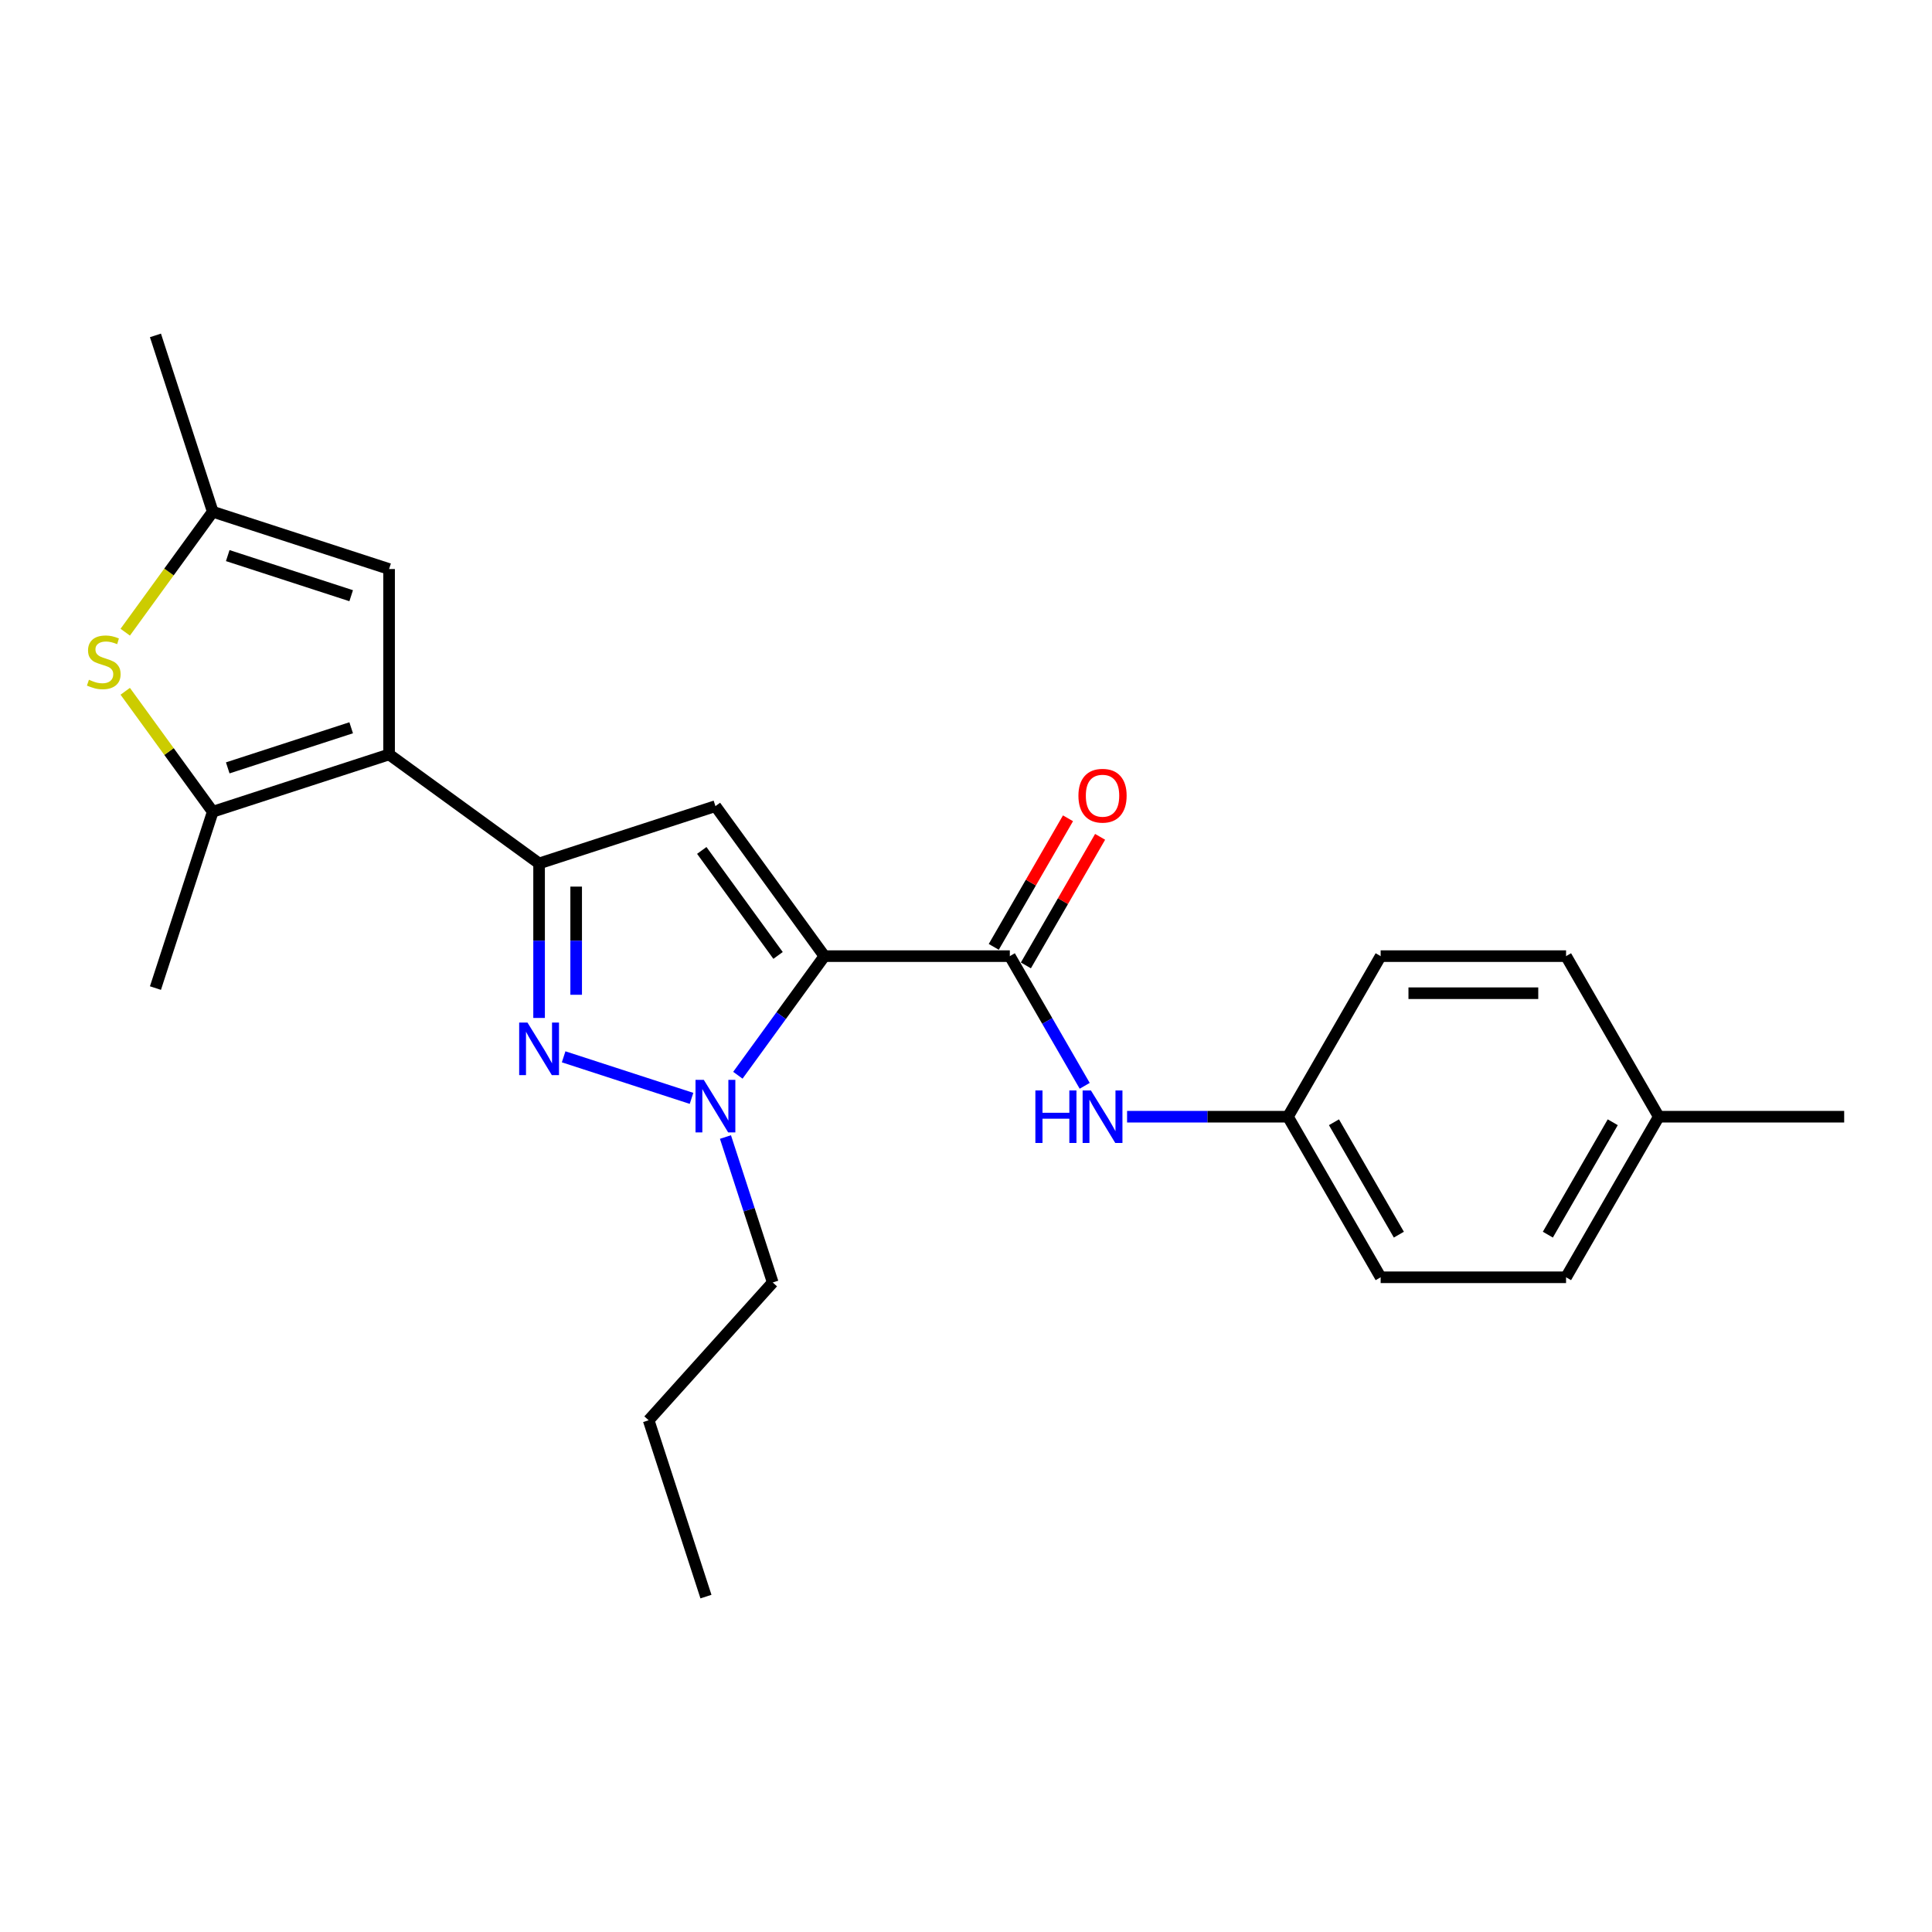 <?xml version='1.0' encoding='iso-8859-1'?>
<svg version='1.1' baseProfile='full'
              xmlns='http://www.w3.org/2000/svg'
                      xmlns:rdkit='http://www.rdkit.org/xml'
                      xmlns:xlink='http://www.w3.org/1999/xlink'
                  xml:space='preserve'
width='1000px' height='1000px' viewBox='0 0 1000 1000'>
<!-- END OF HEADER -->
<rect style='opacity:1.0;fill:#FFFFFF;stroke:none' width='1000' height='1000' x='0' y='0'> </rect>
<path class='bond-2' d='M 426.713,494.894 L 370.304,417.253' style='fill:none;fill-rule:evenodd;stroke:#000000;stroke-width:6px;stroke-linecap:butt;stroke-linejoin:miter;stroke-opacity:1' />
<path class='bond-2' d='M 402.724,494.529 L 363.237,440.181' style='fill:none;fill-rule:evenodd;stroke:#000000;stroke-width:6px;stroke-linecap:butt;stroke-linejoin:miter;stroke-opacity:1' />
<path class='bond-4' d='M 426.713,494.894 L 404.317,525.72' style='fill:none;fill-rule:evenodd;stroke:#000000;stroke-width:6px;stroke-linecap:butt;stroke-linejoin:miter;stroke-opacity:1' />
<path class='bond-4' d='M 404.317,525.72 L 381.92,556.546' style='fill:none;fill-rule:evenodd;stroke:#0000FF;stroke-width:6px;stroke-linecap:butt;stroke-linejoin:miter;stroke-opacity:1' />
<path class='bond-5' d='M 426.713,494.894 L 522.683,494.894' style='fill:none;fill-rule:evenodd;stroke:#000000;stroke-width:6px;stroke-linecap:butt;stroke-linejoin:miter;stroke-opacity:1' />
<path class='bond-0' d='M 279.031,446.909 L 370.304,417.253' style='fill:none;fill-rule:evenodd;stroke:#000000;stroke-width:6px;stroke-linecap:butt;stroke-linejoin:miter;stroke-opacity:1' />
<path class='bond-1' d='M 279.031,446.909 L 201.39,390.499' style='fill:none;fill-rule:evenodd;stroke:#000000;stroke-width:6px;stroke-linecap:butt;stroke-linejoin:miter;stroke-opacity:1' />
<path class='bond-24' d='M 279.031,446.909 L 279.031,486.899' style='fill:none;fill-rule:evenodd;stroke:#000000;stroke-width:6px;stroke-linecap:butt;stroke-linejoin:miter;stroke-opacity:1' />
<path class='bond-24' d='M 279.031,486.899 L 279.031,526.89' style='fill:none;fill-rule:evenodd;stroke:#0000FF;stroke-width:6px;stroke-linecap:butt;stroke-linejoin:miter;stroke-opacity:1' />
<path class='bond-24' d='M 298.225,458.906 L 298.225,486.899' style='fill:none;fill-rule:evenodd;stroke:#000000;stroke-width:6px;stroke-linecap:butt;stroke-linejoin:miter;stroke-opacity:1' />
<path class='bond-24' d='M 298.225,486.899 L 298.225,514.893' style='fill:none;fill-rule:evenodd;stroke:#0000FF;stroke-width:6px;stroke-linecap:butt;stroke-linejoin:miter;stroke-opacity:1' />
<path class='bond-6' d='M 201.39,390.499 L 110.118,420.156' style='fill:none;fill-rule:evenodd;stroke:#000000;stroke-width:6px;stroke-linecap:butt;stroke-linejoin:miter;stroke-opacity:1' />
<path class='bond-6' d='M 181.768,376.693 L 117.878,397.453' style='fill:none;fill-rule:evenodd;stroke:#000000;stroke-width:6px;stroke-linecap:butt;stroke-linejoin:miter;stroke-opacity:1' />
<path class='bond-8' d='M 201.39,390.499 L 201.39,294.53' style='fill:none;fill-rule:evenodd;stroke:#000000;stroke-width:6px;stroke-linecap:butt;stroke-linejoin:miter;stroke-opacity:1' />
<path class='bond-3' d='M 291.738,547.007 L 357.931,568.515' style='fill:none;fill-rule:evenodd;stroke:#0000FF;stroke-width:6px;stroke-linecap:butt;stroke-linejoin:miter;stroke-opacity:1' />
<path class='bond-13' d='M 375.499,588.523 L 387.729,626.165' style='fill:none;fill-rule:evenodd;stroke:#0000FF;stroke-width:6px;stroke-linecap:butt;stroke-linejoin:miter;stroke-opacity:1' />
<path class='bond-13' d='M 387.729,626.165 L 399.96,663.807' style='fill:none;fill-rule:evenodd;stroke:#000000;stroke-width:6px;stroke-linecap:butt;stroke-linejoin:miter;stroke-opacity:1' />
<path class='bond-10' d='M 522.683,494.894 L 542.06,528.455' style='fill:none;fill-rule:evenodd;stroke:#000000;stroke-width:6px;stroke-linecap:butt;stroke-linejoin:miter;stroke-opacity:1' />
<path class='bond-10' d='M 542.06,528.455 L 561.436,562.017' style='fill:none;fill-rule:evenodd;stroke:#0000FF;stroke-width:6px;stroke-linecap:butt;stroke-linejoin:miter;stroke-opacity:1' />
<path class='bond-11' d='M 530.994,499.692 L 550.205,466.418' style='fill:none;fill-rule:evenodd;stroke:#000000;stroke-width:6px;stroke-linecap:butt;stroke-linejoin:miter;stroke-opacity:1' />
<path class='bond-11' d='M 550.205,466.418 L 569.415,433.144' style='fill:none;fill-rule:evenodd;stroke:#FF0000;stroke-width:6px;stroke-linecap:butt;stroke-linejoin:miter;stroke-opacity:1' />
<path class='bond-11' d='M 514.371,490.095 L 533.582,456.821' style='fill:none;fill-rule:evenodd;stroke:#000000;stroke-width:6px;stroke-linecap:butt;stroke-linejoin:miter;stroke-opacity:1' />
<path class='bond-11' d='M 533.582,456.821 L 552.793,423.547' style='fill:none;fill-rule:evenodd;stroke:#FF0000;stroke-width:6px;stroke-linecap:butt;stroke-linejoin:miter;stroke-opacity:1' />
<path class='bond-7' d='M 110.118,420.156 L 87.47,388.983' style='fill:none;fill-rule:evenodd;stroke:#000000;stroke-width:6px;stroke-linecap:butt;stroke-linejoin:miter;stroke-opacity:1' />
<path class='bond-7' d='M 87.47,388.983 L 64.822,357.811' style='fill:none;fill-rule:evenodd;stroke:#CCCC00;stroke-width:6px;stroke-linecap:butt;stroke-linejoin:miter;stroke-opacity:1' />
<path class='bond-15' d='M 110.118,420.156 L 80.462,511.428' style='fill:none;fill-rule:evenodd;stroke:#000000;stroke-width:6px;stroke-linecap:butt;stroke-linejoin:miter;stroke-opacity:1' />
<path class='bond-26' d='M 64.822,327.219 L 87.47,296.046' style='fill:none;fill-rule:evenodd;stroke:#CCCC00;stroke-width:6px;stroke-linecap:butt;stroke-linejoin:miter;stroke-opacity:1' />
<path class='bond-26' d='M 87.47,296.046 L 110.118,264.874' style='fill:none;fill-rule:evenodd;stroke:#000000;stroke-width:6px;stroke-linecap:butt;stroke-linejoin:miter;stroke-opacity:1' />
<path class='bond-9' d='M 201.39,294.53 L 110.118,264.874' style='fill:none;fill-rule:evenodd;stroke:#000000;stroke-width:6px;stroke-linecap:butt;stroke-linejoin:miter;stroke-opacity:1' />
<path class='bond-9' d='M 181.768,308.336 L 117.878,287.577' style='fill:none;fill-rule:evenodd;stroke:#000000;stroke-width:6px;stroke-linecap:butt;stroke-linejoin:miter;stroke-opacity:1' />
<path class='bond-20' d='M 110.118,264.874 L 80.462,173.601' style='fill:none;fill-rule:evenodd;stroke:#000000;stroke-width:6px;stroke-linecap:butt;stroke-linejoin:miter;stroke-opacity:1' />
<path class='bond-12' d='M 583.374,578.006 L 625.005,578.006' style='fill:none;fill-rule:evenodd;stroke:#0000FF;stroke-width:6px;stroke-linecap:butt;stroke-linejoin:miter;stroke-opacity:1' />
<path class='bond-12' d='M 625.005,578.006 L 666.637,578.006' style='fill:none;fill-rule:evenodd;stroke:#000000;stroke-width:6px;stroke-linecap:butt;stroke-linejoin:miter;stroke-opacity:1' />
<path class='bond-16' d='M 666.637,578.006 L 714.622,494.894' style='fill:none;fill-rule:evenodd;stroke:#000000;stroke-width:6px;stroke-linecap:butt;stroke-linejoin:miter;stroke-opacity:1' />
<path class='bond-17' d='M 666.637,578.006 L 714.622,661.118' style='fill:none;fill-rule:evenodd;stroke:#000000;stroke-width:6px;stroke-linecap:butt;stroke-linejoin:miter;stroke-opacity:1' />
<path class='bond-17' d='M 690.457,580.876 L 724.046,639.054' style='fill:none;fill-rule:evenodd;stroke:#000000;stroke-width:6px;stroke-linecap:butt;stroke-linejoin:miter;stroke-opacity:1' />
<path class='bond-22' d='M 399.96,663.807 L 335.744,735.126' style='fill:none;fill-rule:evenodd;stroke:#000000;stroke-width:6px;stroke-linecap:butt;stroke-linejoin:miter;stroke-opacity:1' />
<path class='bond-14' d='M 858.576,578.006 L 810.591,661.118' style='fill:none;fill-rule:evenodd;stroke:#000000;stroke-width:6px;stroke-linecap:butt;stroke-linejoin:miter;stroke-opacity:1' />
<path class='bond-14' d='M 834.756,580.876 L 801.166,639.054' style='fill:none;fill-rule:evenodd;stroke:#000000;stroke-width:6px;stroke-linecap:butt;stroke-linejoin:miter;stroke-opacity:1' />
<path class='bond-21' d='M 858.576,578.006 L 954.545,578.006' style='fill:none;fill-rule:evenodd;stroke:#000000;stroke-width:6px;stroke-linecap:butt;stroke-linejoin:miter;stroke-opacity:1' />
<path class='bond-25' d='M 858.576,578.006 L 810.591,494.894' style='fill:none;fill-rule:evenodd;stroke:#000000;stroke-width:6px;stroke-linecap:butt;stroke-linejoin:miter;stroke-opacity:1' />
<path class='bond-18' d='M 714.622,494.894 L 810.591,494.894' style='fill:none;fill-rule:evenodd;stroke:#000000;stroke-width:6px;stroke-linecap:butt;stroke-linejoin:miter;stroke-opacity:1' />
<path class='bond-18' d='M 729.017,514.088 L 796.196,514.088' style='fill:none;fill-rule:evenodd;stroke:#000000;stroke-width:6px;stroke-linecap:butt;stroke-linejoin:miter;stroke-opacity:1' />
<path class='bond-19' d='M 714.622,661.118 L 810.591,661.118' style='fill:none;fill-rule:evenodd;stroke:#000000;stroke-width:6px;stroke-linecap:butt;stroke-linejoin:miter;stroke-opacity:1' />
<path class='bond-23' d='M 335.744,735.126 L 365.4,826.399' style='fill:none;fill-rule:evenodd;stroke:#000000;stroke-width:6px;stroke-linecap:butt;stroke-linejoin:miter;stroke-opacity:1' />
<path  class='atom-4' d='M 273.024 529.289
L 281.93 543.685
Q 282.812 545.105, 284.233 547.677
Q 285.653 550.249, 285.73 550.402
L 285.73 529.289
L 289.338 529.289
L 289.338 556.468
L 285.615 556.468
L 276.056 540.729
Q 274.943 538.886, 273.753 536.775
Q 272.601 534.663, 272.256 534.011
L 272.256 556.468
L 268.724 556.468
L 268.724 529.289
L 273.024 529.289
' fill='#0000FF'/>
<path  class='atom-5' d='M 364.296 558.945
L 373.202 573.341
Q 374.085 574.761, 375.505 577.333
Q 376.926 579.905, 377.002 580.059
L 377.002 558.945
L 380.611 558.945
L 380.611 586.124
L 376.887 586.124
L 367.329 570.385
Q 366.215 568.542, 365.025 566.431
Q 363.874 564.32, 363.528 563.667
L 363.528 586.124
L 359.997 586.124
L 359.997 558.945
L 364.296 558.945
' fill='#0000FF'/>
<path  class='atom-8' d='M 46.031 351.843
Q 46.338 351.958, 47.605 352.496
Q 48.872 353.033, 50.254 353.378
Q 51.674 353.686, 53.056 353.686
Q 55.628 353.686, 57.125 352.457
Q 58.622 351.19, 58.622 349.002
Q 58.622 347.505, 57.854 346.584
Q 57.125 345.662, 55.973 345.163
Q 54.822 344.664, 52.902 344.089
Q 50.484 343.359, 49.025 342.668
Q 47.605 341.977, 46.568 340.519
Q 45.57 339.06, 45.57 336.603
Q 45.57 333.186, 47.873 331.075
Q 50.215 328.964, 54.822 328.964
Q 57.969 328.964, 61.539 330.461
L 60.657 333.417
Q 57.394 332.073, 54.937 332.073
Q 52.288 332.073, 50.829 333.186
Q 49.371 334.261, 49.409 336.142
Q 49.409 337.601, 50.138 338.484
Q 50.906 339.367, 51.981 339.866
Q 53.094 340.365, 54.937 340.941
Q 57.394 341.709, 58.852 342.476
Q 60.311 343.244, 61.348 344.818
Q 62.422 346.353, 62.422 349.002
Q 62.422 352.764, 59.889 354.799
Q 57.394 356.795, 53.209 356.795
Q 50.791 356.795, 48.948 356.258
Q 47.144 355.758, 44.994 354.876
L 46.031 351.843
' fill='#CCCC00'/>
<path  class='atom-11' d='M 535.907 564.416
L 539.592 564.416
L 539.592 575.971
L 553.489 575.971
L 553.489 564.416
L 557.174 564.416
L 557.174 591.595
L 553.489 591.595
L 553.489 579.042
L 539.592 579.042
L 539.592 591.595
L 535.907 591.595
L 535.907 564.416
' fill='#0000FF'/>
<path  class='atom-11' d='M 564.66 564.416
L 573.566 578.812
Q 574.449 580.232, 575.869 582.804
Q 577.289 585.376, 577.366 585.53
L 577.366 564.416
L 580.975 564.416
L 580.975 591.595
L 577.251 591.595
L 567.692 575.856
Q 566.579 574.013, 565.389 571.902
Q 564.237 569.791, 563.892 569.138
L 563.892 591.595
L 560.36 591.595
L 560.36 564.416
L 564.66 564.416
' fill='#0000FF'/>
<path  class='atom-12' d='M 558.191 411.858
Q 558.191 405.332, 561.416 401.686
Q 564.641 398.039, 570.667 398.039
Q 576.694 398.039, 579.919 401.686
Q 583.143 405.332, 583.143 411.858
Q 583.143 418.461, 579.88 422.223
Q 576.618 425.947, 570.667 425.947
Q 564.679 425.947, 561.416 422.223
Q 558.191 418.499, 558.191 411.858
M 570.667 422.876
Q 574.813 422.876, 577.04 420.112
Q 579.305 417.309, 579.305 411.858
Q 579.305 406.522, 577.04 403.835
Q 574.813 401.11, 570.667 401.11
Q 566.522 401.11, 564.257 403.797
Q 562.03 406.484, 562.03 411.858
Q 562.03 417.348, 564.257 420.112
Q 566.522 422.876, 570.667 422.876
' fill='#FF0000'/>
</svg>
